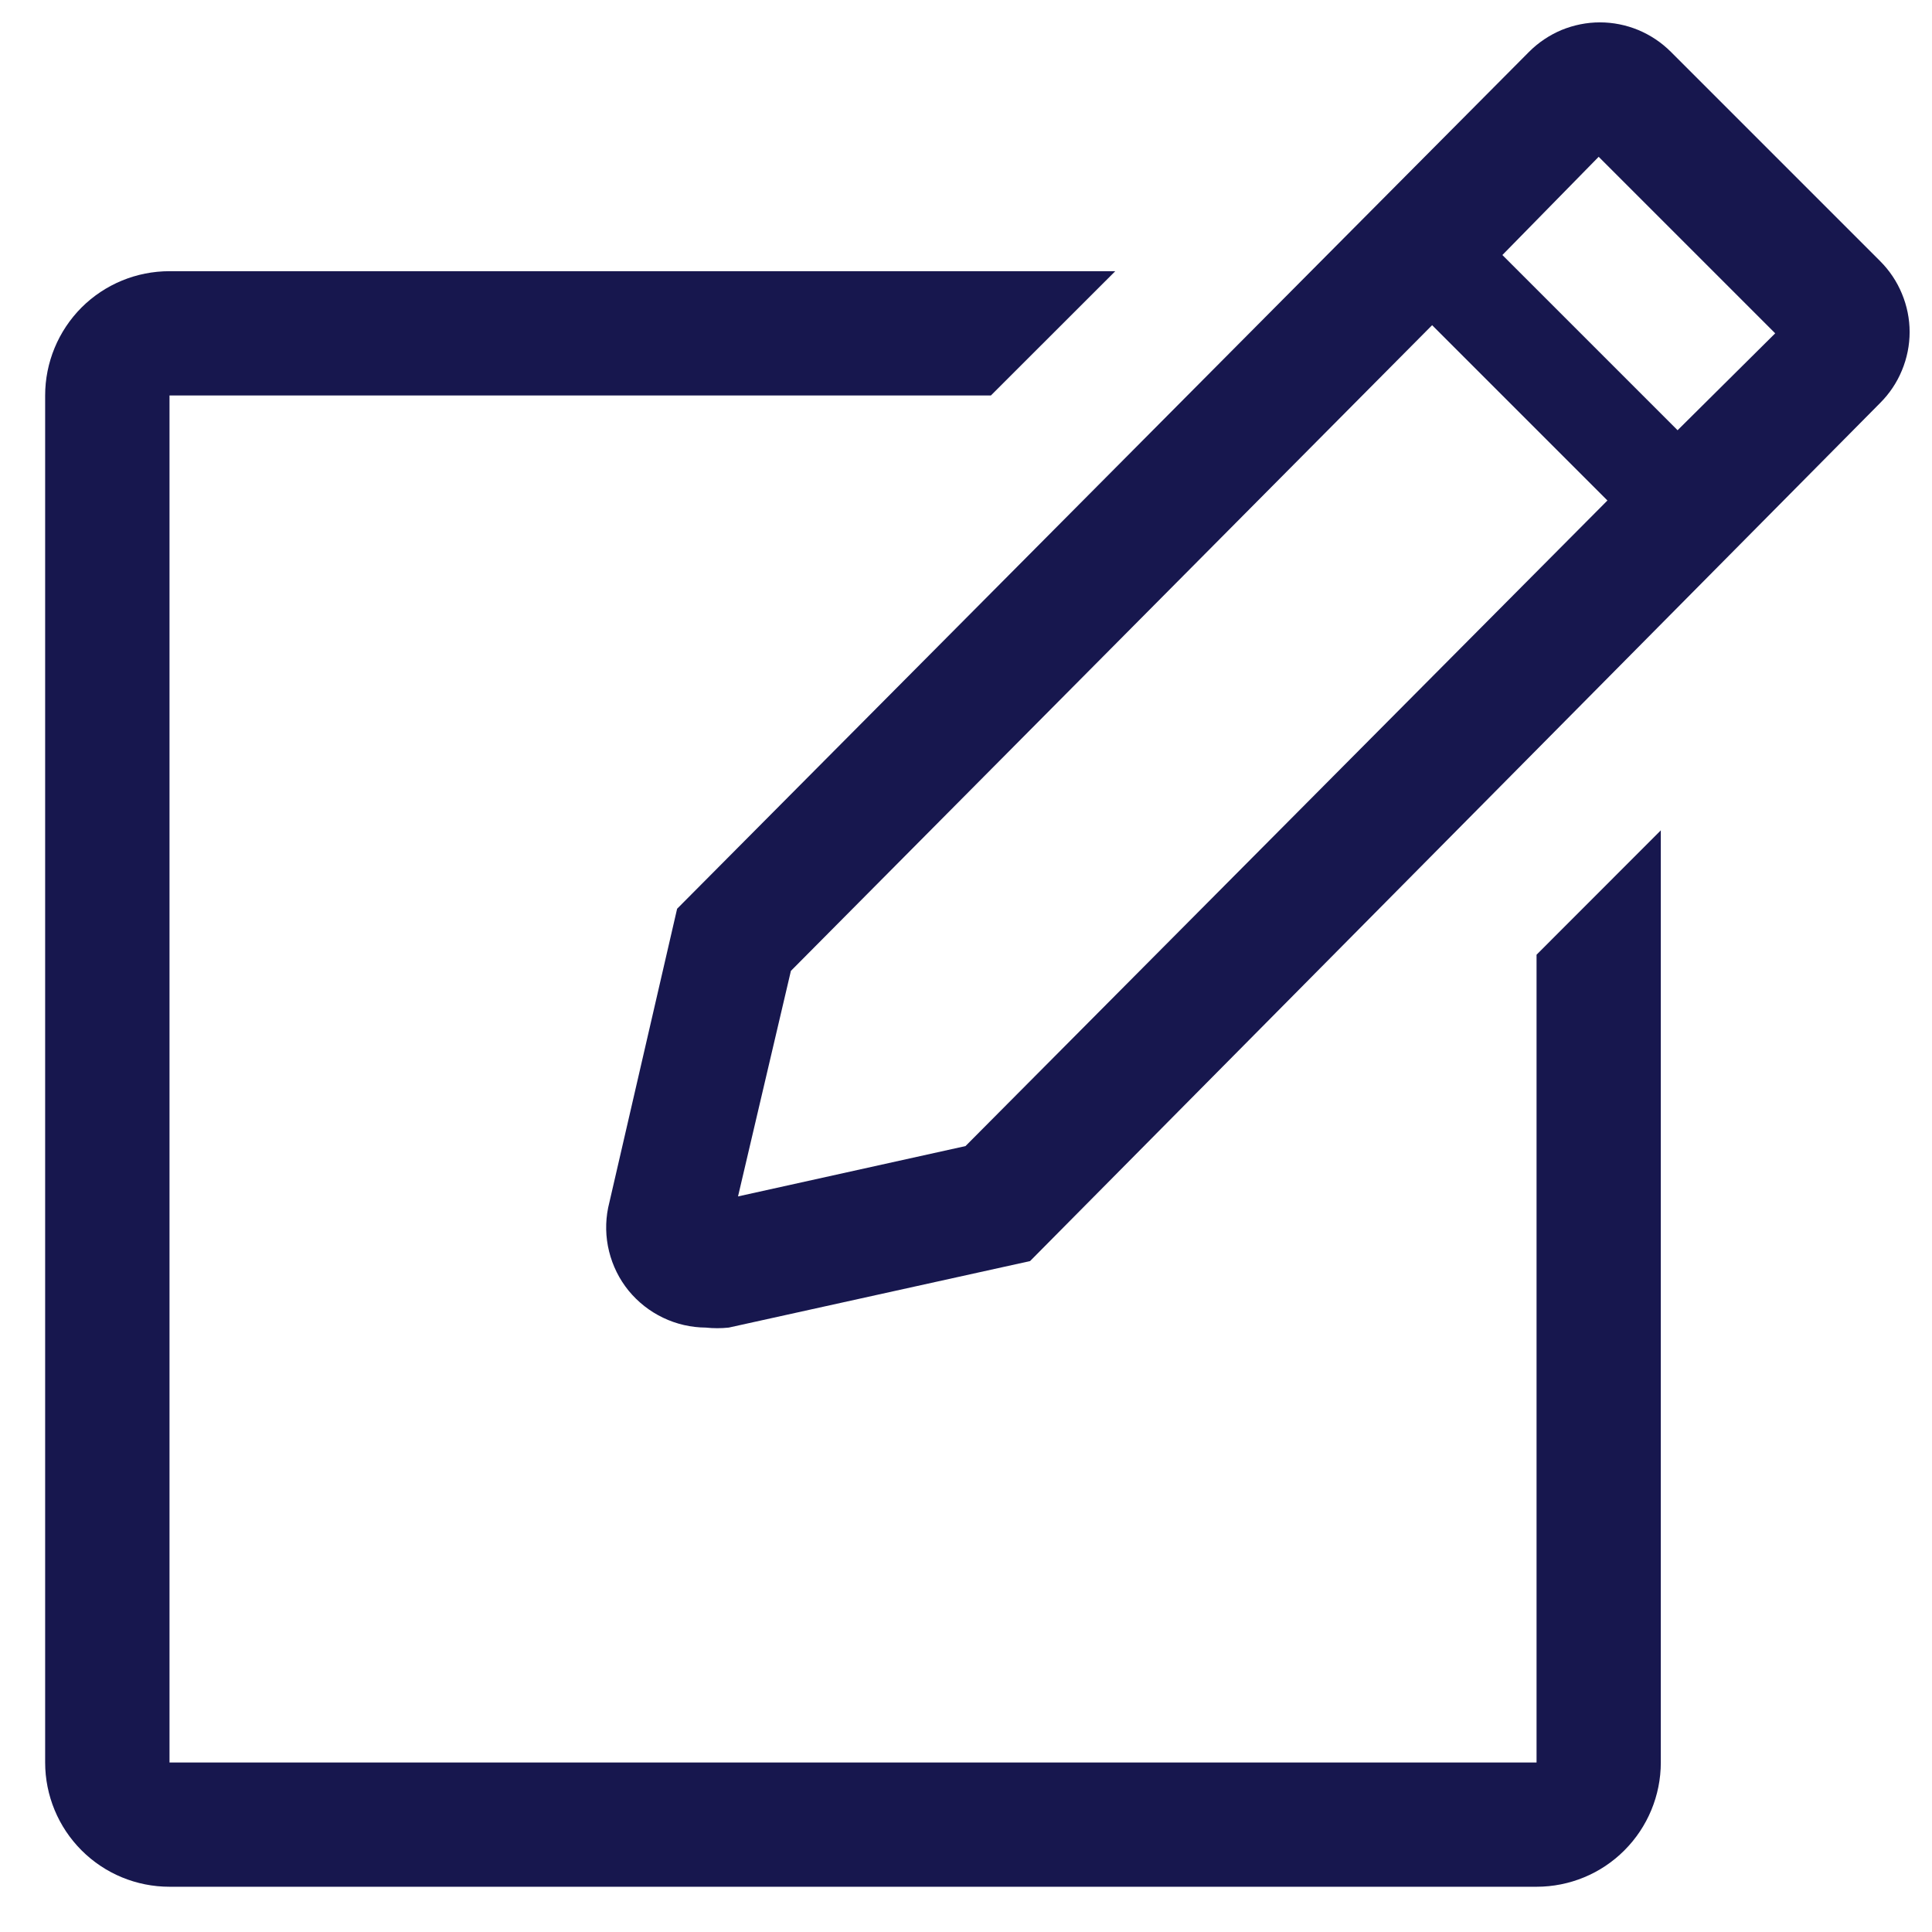 <svg width="19" height="19" viewBox="0 0 19 19" fill="none" xmlns="http://www.w3.org/2000/svg">
<path d="M15.111 17.333H1.667V3.889H9.745L10.968 2.667H1.667C1.342 2.667 1.032 2.795 0.802 3.024C0.573 3.254 0.444 3.565 0.444 3.889V17.333C0.444 17.657 0.573 17.968 0.802 18.197C1.032 18.427 1.342 18.555 1.667 18.555H15.111C15.435 18.555 15.746 18.427 15.975 18.197C16.204 17.968 16.333 17.657 16.333 17.333V8.166L15.111 9.389V17.333Z" fill="#17174E"/>
<path d="M18.491 2.569L16.431 0.509C16.34 0.418 16.231 0.345 16.111 0.295C15.992 0.246 15.864 0.22 15.734 0.22C15.605 0.22 15.477 0.246 15.357 0.295C15.238 0.345 15.129 0.418 15.038 0.509L6.659 8.937L5.981 11.876C5.952 12.018 5.955 12.166 5.99 12.307C6.025 12.448 6.09 12.58 6.182 12.693C6.274 12.805 6.389 12.896 6.521 12.959C6.652 13.022 6.795 13.055 6.941 13.056C7.016 13.064 7.091 13.064 7.167 13.056L10.13 12.402L18.491 3.962C18.582 3.871 18.655 3.762 18.704 3.643C18.754 3.523 18.78 3.395 18.78 3.265C18.78 3.136 18.754 3.008 18.704 2.888C18.655 2.769 18.582 2.66 18.491 2.569ZM9.495 11.271L7.258 11.766L7.778 9.548L14.084 3.198L15.808 4.922L9.495 11.271ZM16.498 4.231L14.775 2.508L15.722 1.542L17.458 3.278L16.498 4.231Z" fill="#17174E"/>
</svg>
